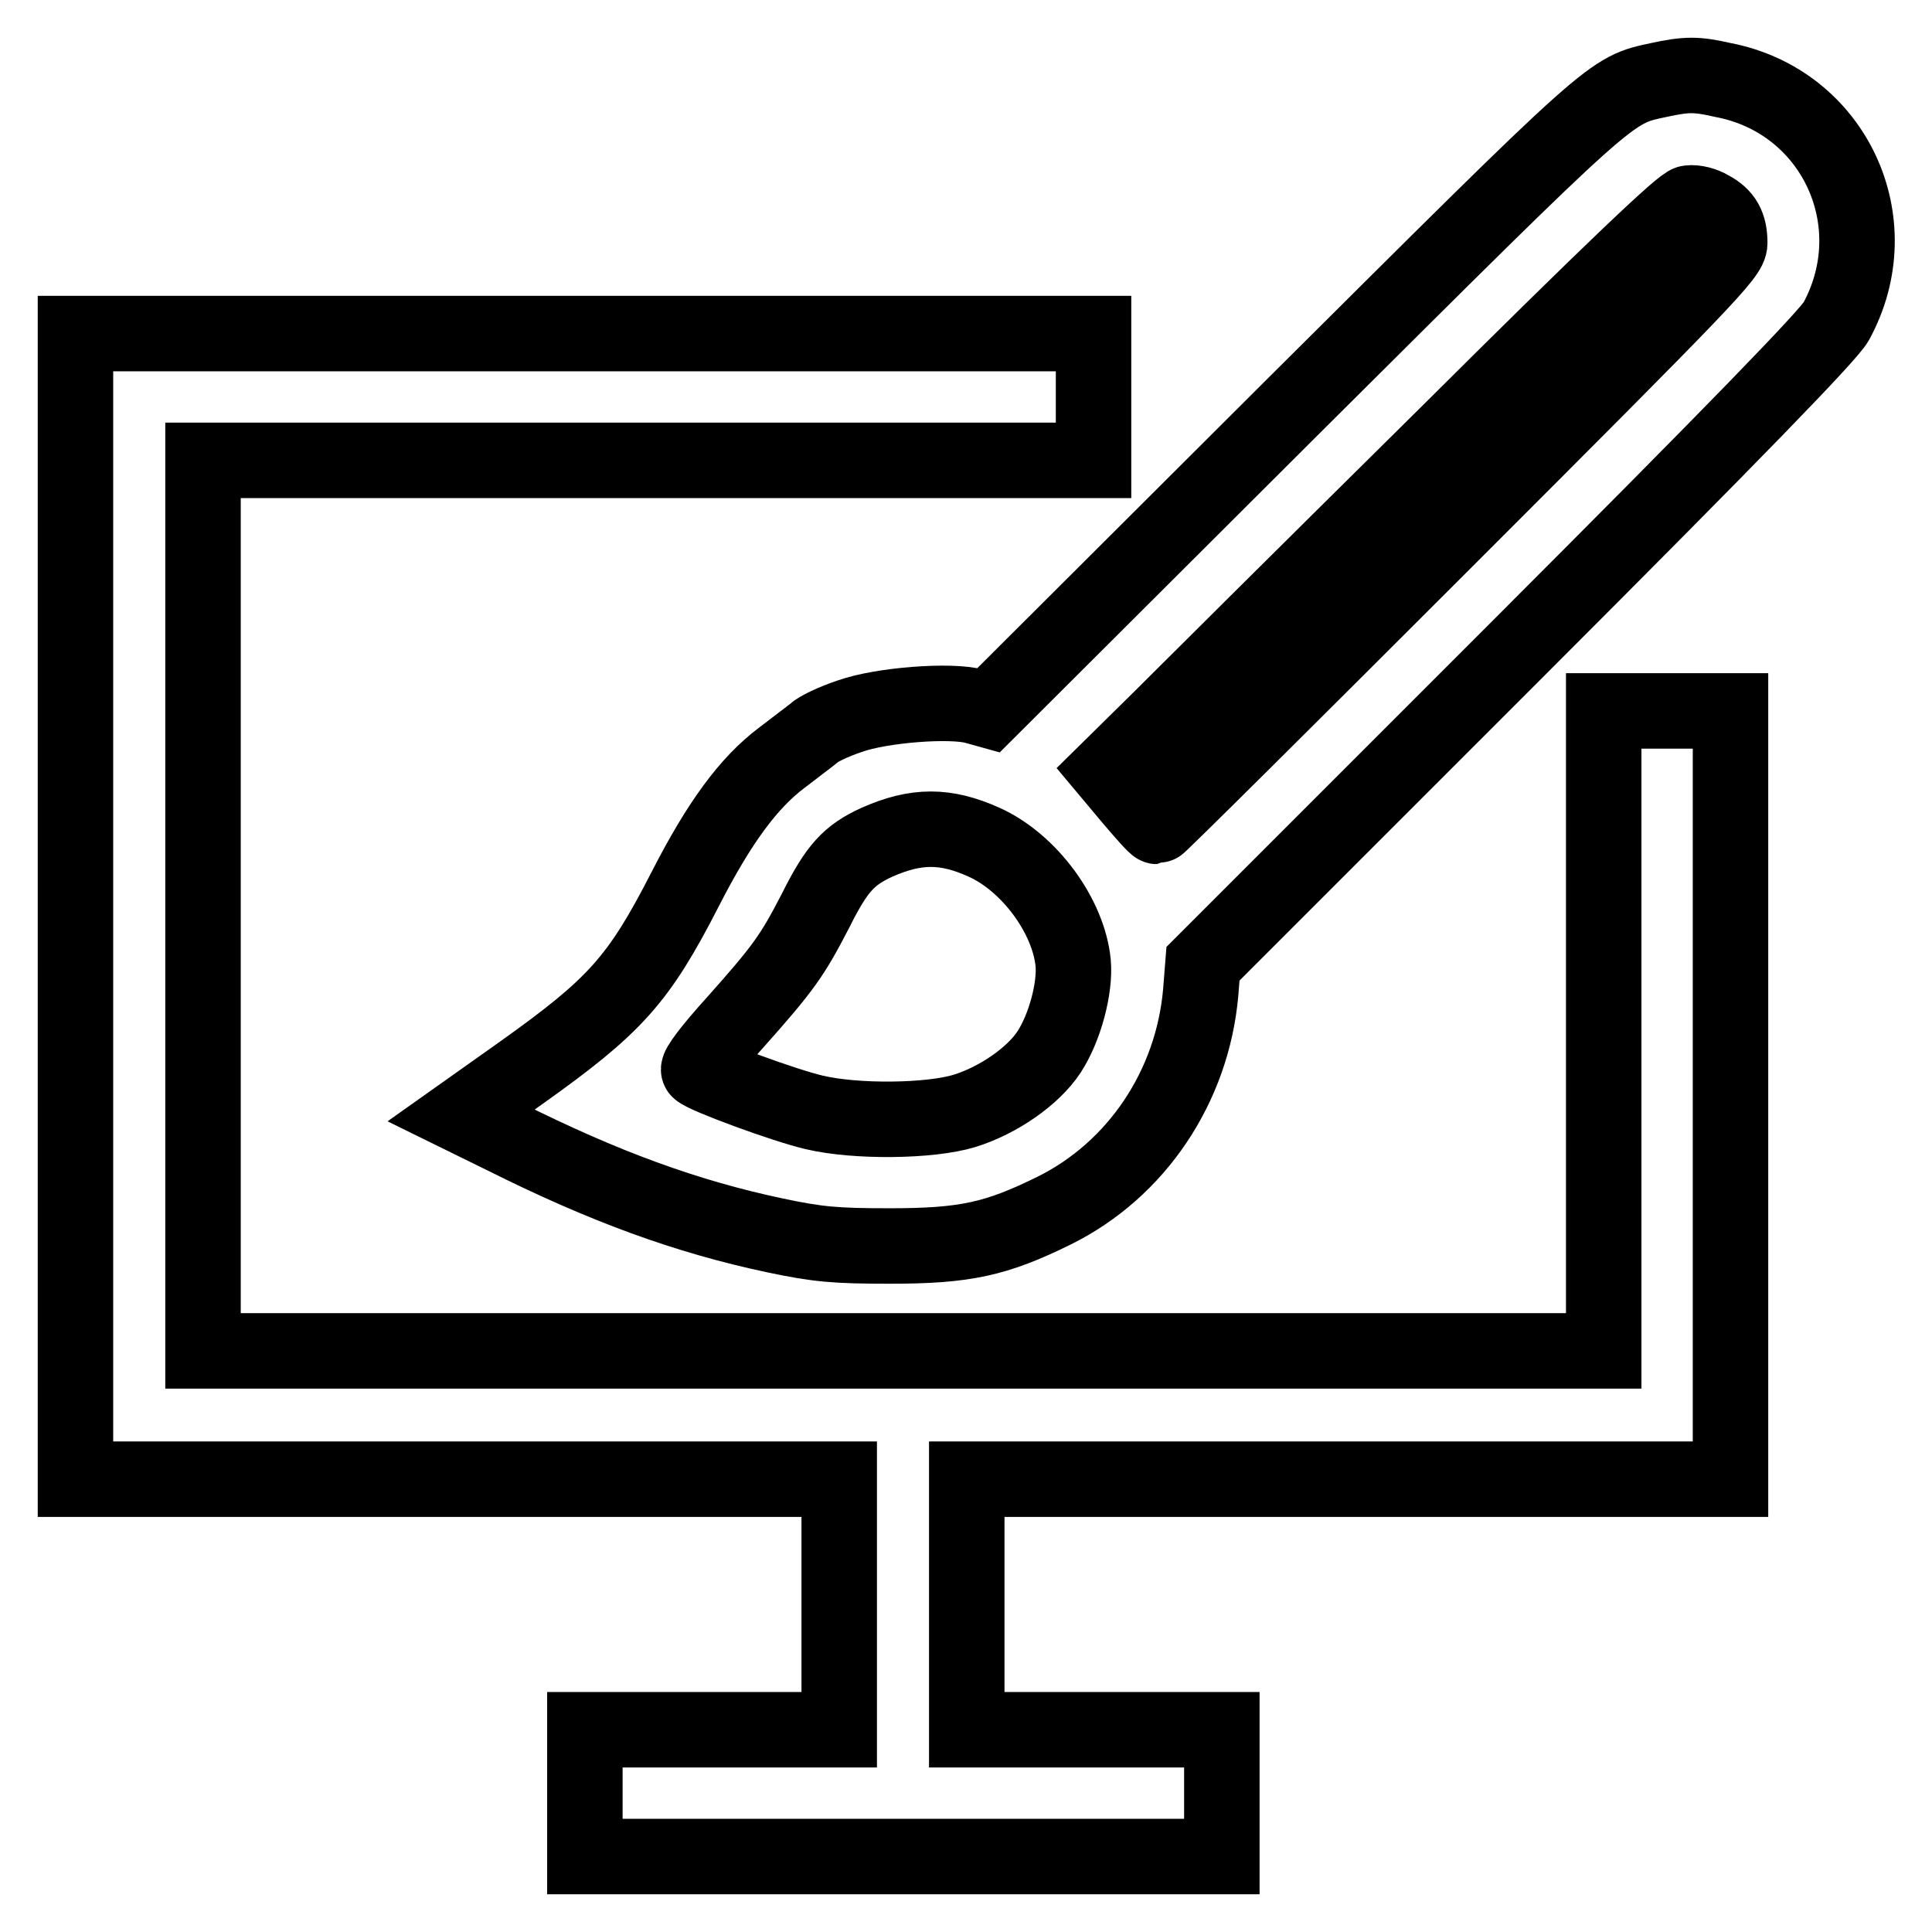 <?xml version="1.0" encoding="utf-8"?>
<!-- Svg Vector Icons : http://www.onlinewebfonts.com/icon -->
<!DOCTYPE svg PUBLIC "-//W3C//DTD SVG 1.1//EN" "http://www.w3.org/Graphics/SVG/1.1/DTD/svg11.dtd">
<svg version="1.1" xmlns="http://www.w3.org/2000/svg" xmlns:xlink="http://www.w3.org/1999/xlink" x="0px" y="0px" viewBox="0 0 256 256" enable-background="new 0 0 256 256" xml:space="preserve">
<g><g><g><path stroke-width="10" fill-opacity="0" stroke="#000000"  d="M219.8,10.6c-6.5,1.4-5.7,0.7-48.5,43.3L131,94.1l-1.8-0.5c-3.2-0.9-12.4-0.2-16.6,1.3c-2.1,0.7-4.2,1.7-4.7,2.2c-0.6,0.5-2.5,1.9-4.3,3.3c-4.4,3.3-8.3,8.6-12.8,17.4c-6.2,12.1-9.3,15.5-21.8,24.4l-7.9,5.6l5.7,2.8c13.2,6.6,24.1,10.6,35.9,13.1c5.7,1.2,8,1.4,15.2,1.4c10,0,14.1-0.9,21.8-4.7c10.9-5.4,18.3-16.4,19.4-28.9l0.3-3.8l41.3-41.3c29.4-29.4,41.6-42,42.6-43.8c7.2-13.2-0.3-29.2-15-32C224.8,9.8,223.5,9.8,219.8,10.6z M226.6,27.6c1.9,1,2.6,2.3,2.6,4.6c0,1.6-3,4.7-37.8,39.5c-20.8,20.8-37.9,37.8-38.1,37.8s-1.7-1.7-3.4-3.7l-3.1-3.7l6.8-6.7c3.7-3.7,20.8-20.7,37.9-37.6c22.3-22.2,31.5-30.9,32.3-30.9C224.6,26.8,225.8,27.1,226.6,27.6z M130.4,111.6c6,2.7,11.2,9.8,11.8,16c0.3,3.3-1.1,8.6-3.2,11.8c-2.1,3.2-6.7,6.4-11.2,7.8c-4.6,1.4-14.4,1.5-19.9,0.2c-3.9-0.9-14.5-4.8-15.3-5.6c-0.3-0.3,1.8-3,4.7-6.2c6.6-7.4,7.7-9,10.8-15c2.8-5.6,4.4-7.3,8.1-9C121.4,109.3,125.3,109.3,130.4,111.6z"/><path stroke-width="10" fill-opacity="0" stroke="#000000"  d="M10,120.1V196h50.6h50.6v16.6v16.6H94.3H77.5v8.4v8.4h42.2h42.2v-8.4v-8.4h-16.9h-16.9v-16.6V196h50.6h50.6v-50.9V94.2h-8.4h-8.4v42.4v42.4h-92.8H26.9v-59V61h59h59v-8.4v-8.4H77.5H10V120.1z"/></g></g></g>
</svg>